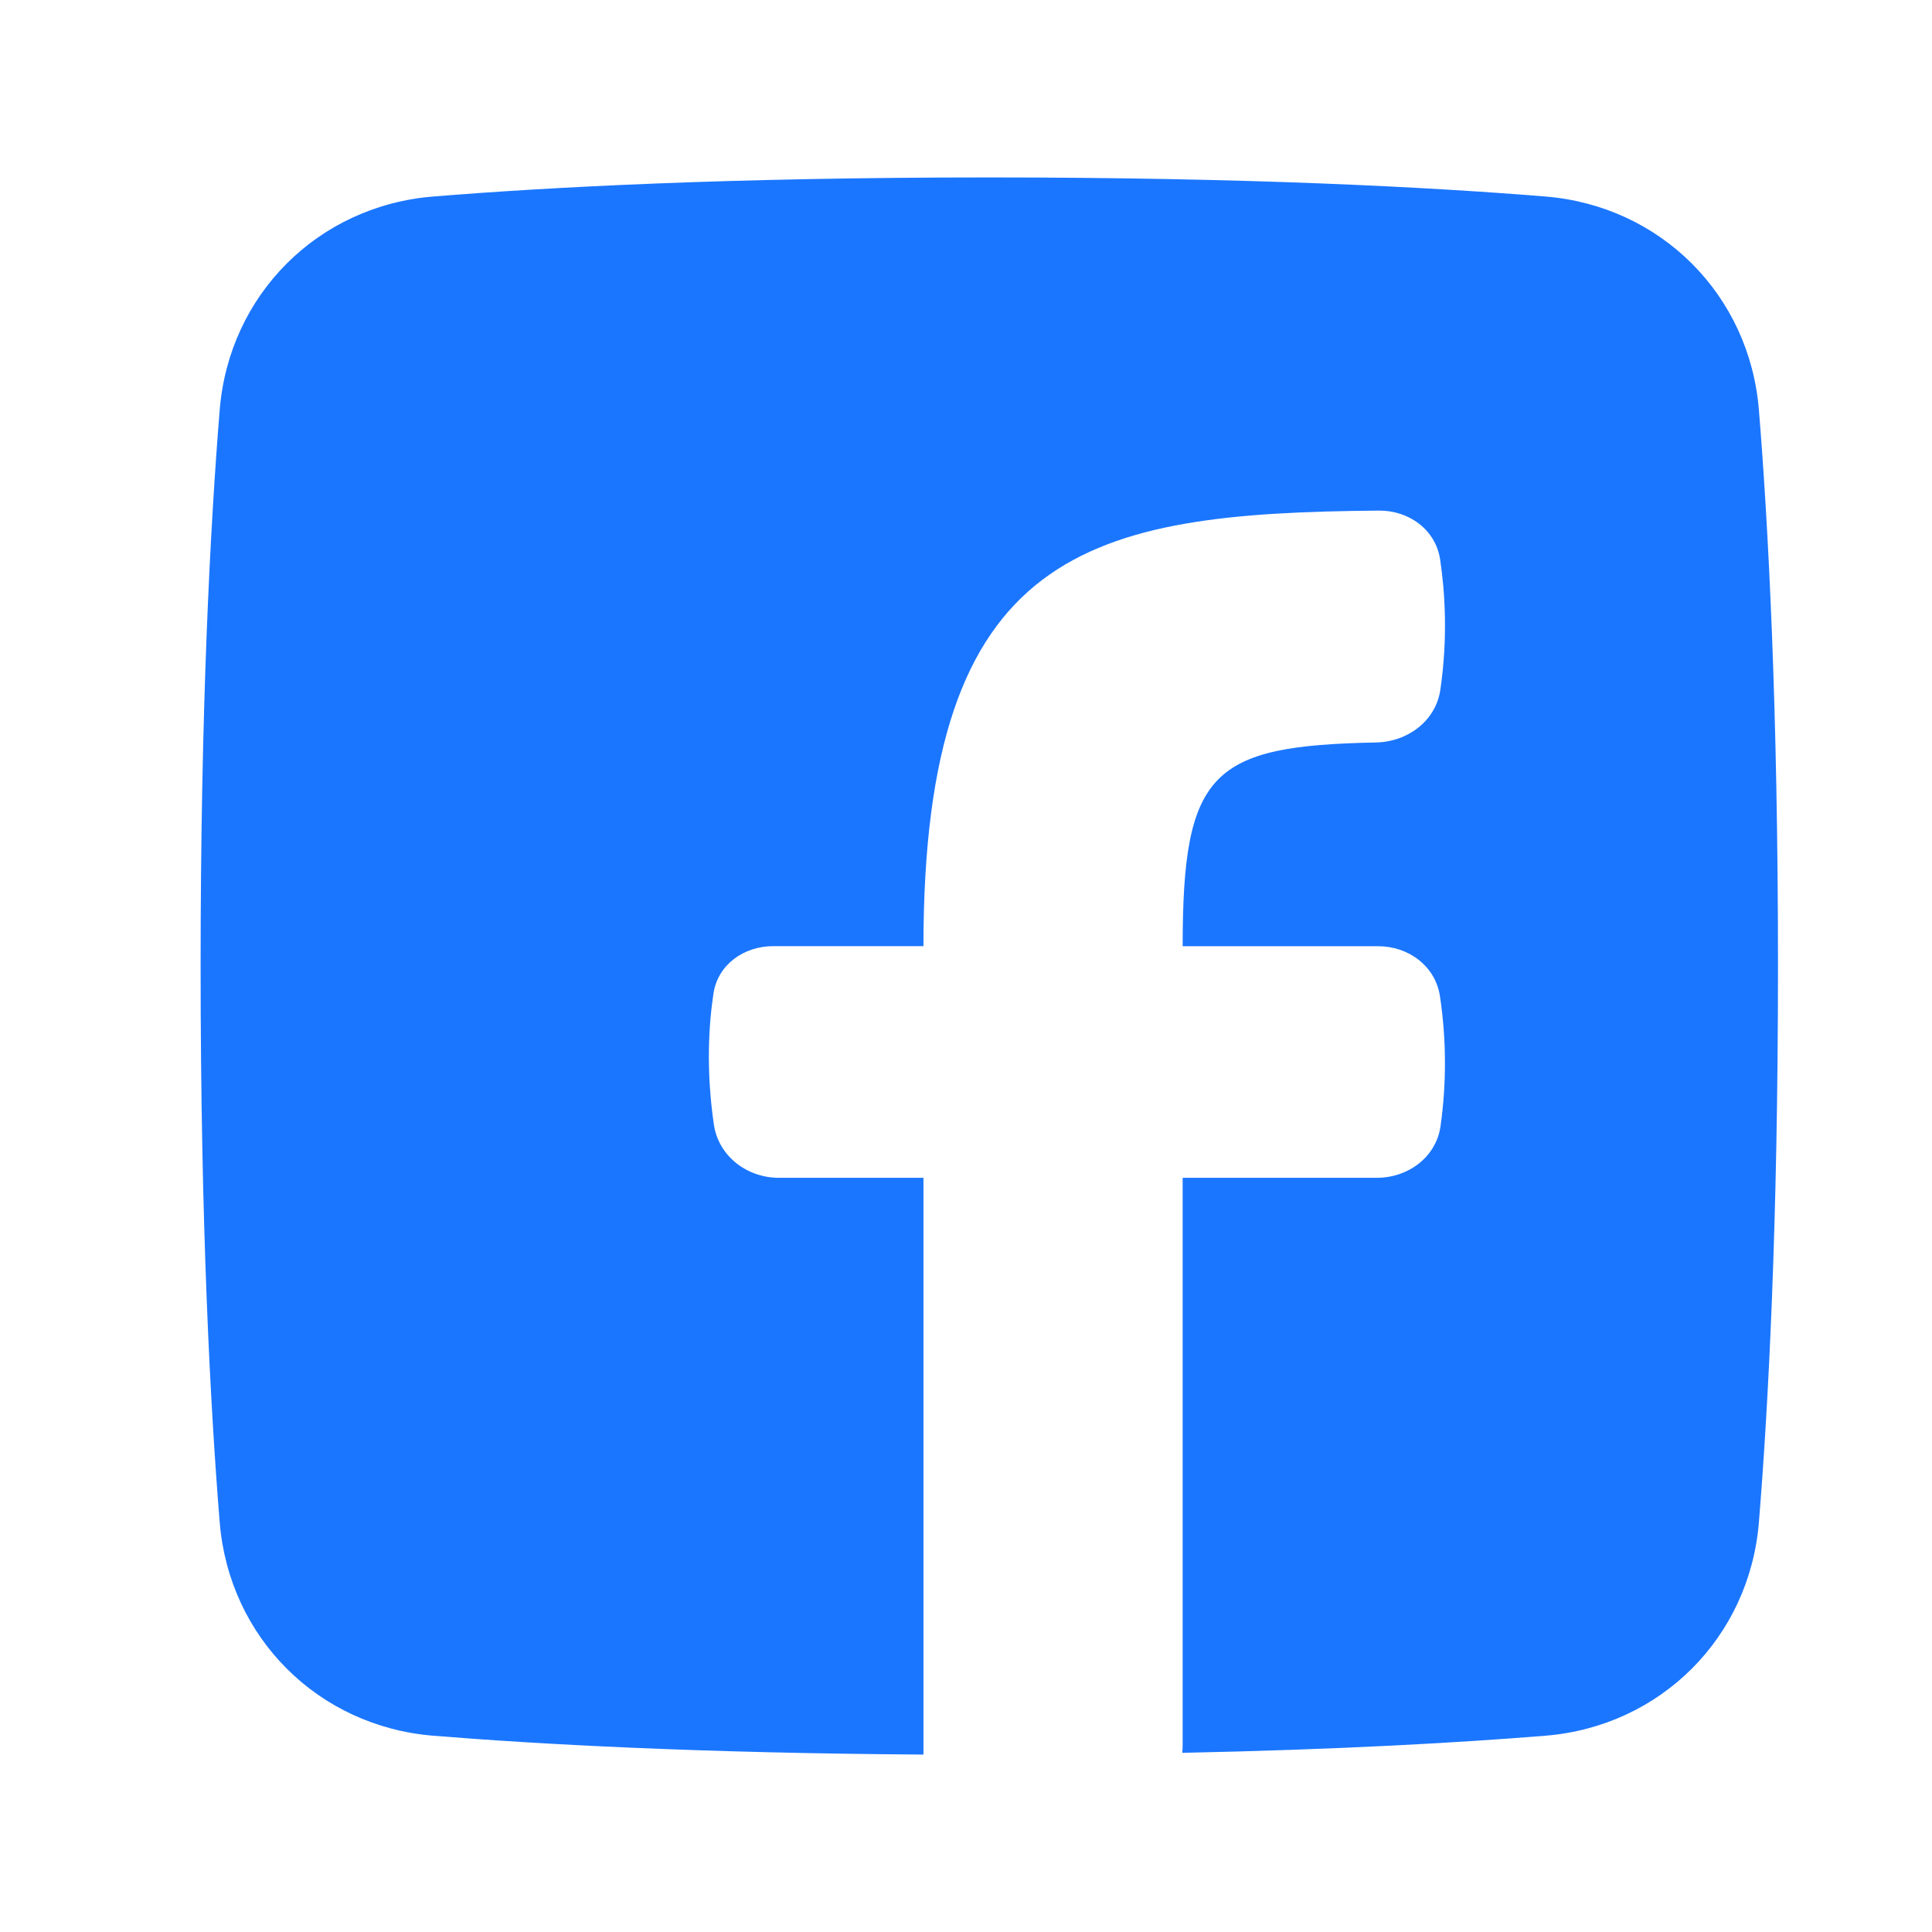 <svg width="49" height="49" viewBox="0 0 49 49" fill="none" xmlns="http://www.w3.org/2000/svg">
<path d="M29.985 44.456C29.991 44.397 29.994 44.337 29.995 44.277V29.872H34.919C35.709 29.872 36.419 29.352 36.534 28.571C36.689 27.475 36.685 26.363 36.521 25.269C36.407 24.502 35.724 23.998 34.949 23.998H29.995C29.995 19.558 30.734 18.913 34.898 18.831C35.697 18.816 36.413 18.288 36.53 17.497C36.725 16.168 36.647 15.007 36.525 14.19C36.412 13.435 35.735 12.944 34.972 12.95C27.612 13.014 23.421 13.884 23.421 23.997H19.608C18.867 23.997 18.209 24.462 18.096 25.193C17.976 25.983 17.903 27.127 18.105 28.518C18.221 29.322 18.945 29.872 19.756 29.872H23.421V44.5C17.722 44.463 13.643 44.238 10.988 44.022C8.065 43.784 5.809 41.529 5.572 38.606C5.336 35.698 5.088 31.082 5.088 24.503C5.088 17.923 5.336 13.307 5.572 10.399C5.808 7.476 8.065 5.22 10.988 4.984C13.896 4.747 18.512 4.5 25.091 4.5C31.671 4.5 36.286 4.747 39.194 4.984C42.117 5.221 44.373 7.476 44.61 10.399C44.847 13.307 45.094 17.923 45.094 24.503C45.094 31.082 44.847 35.698 44.61 38.606C44.373 41.529 42.117 43.784 39.194 44.022C37.069 44.194 34.034 44.372 29.985 44.456Z" fill="#1B76FF"/>
</svg>
